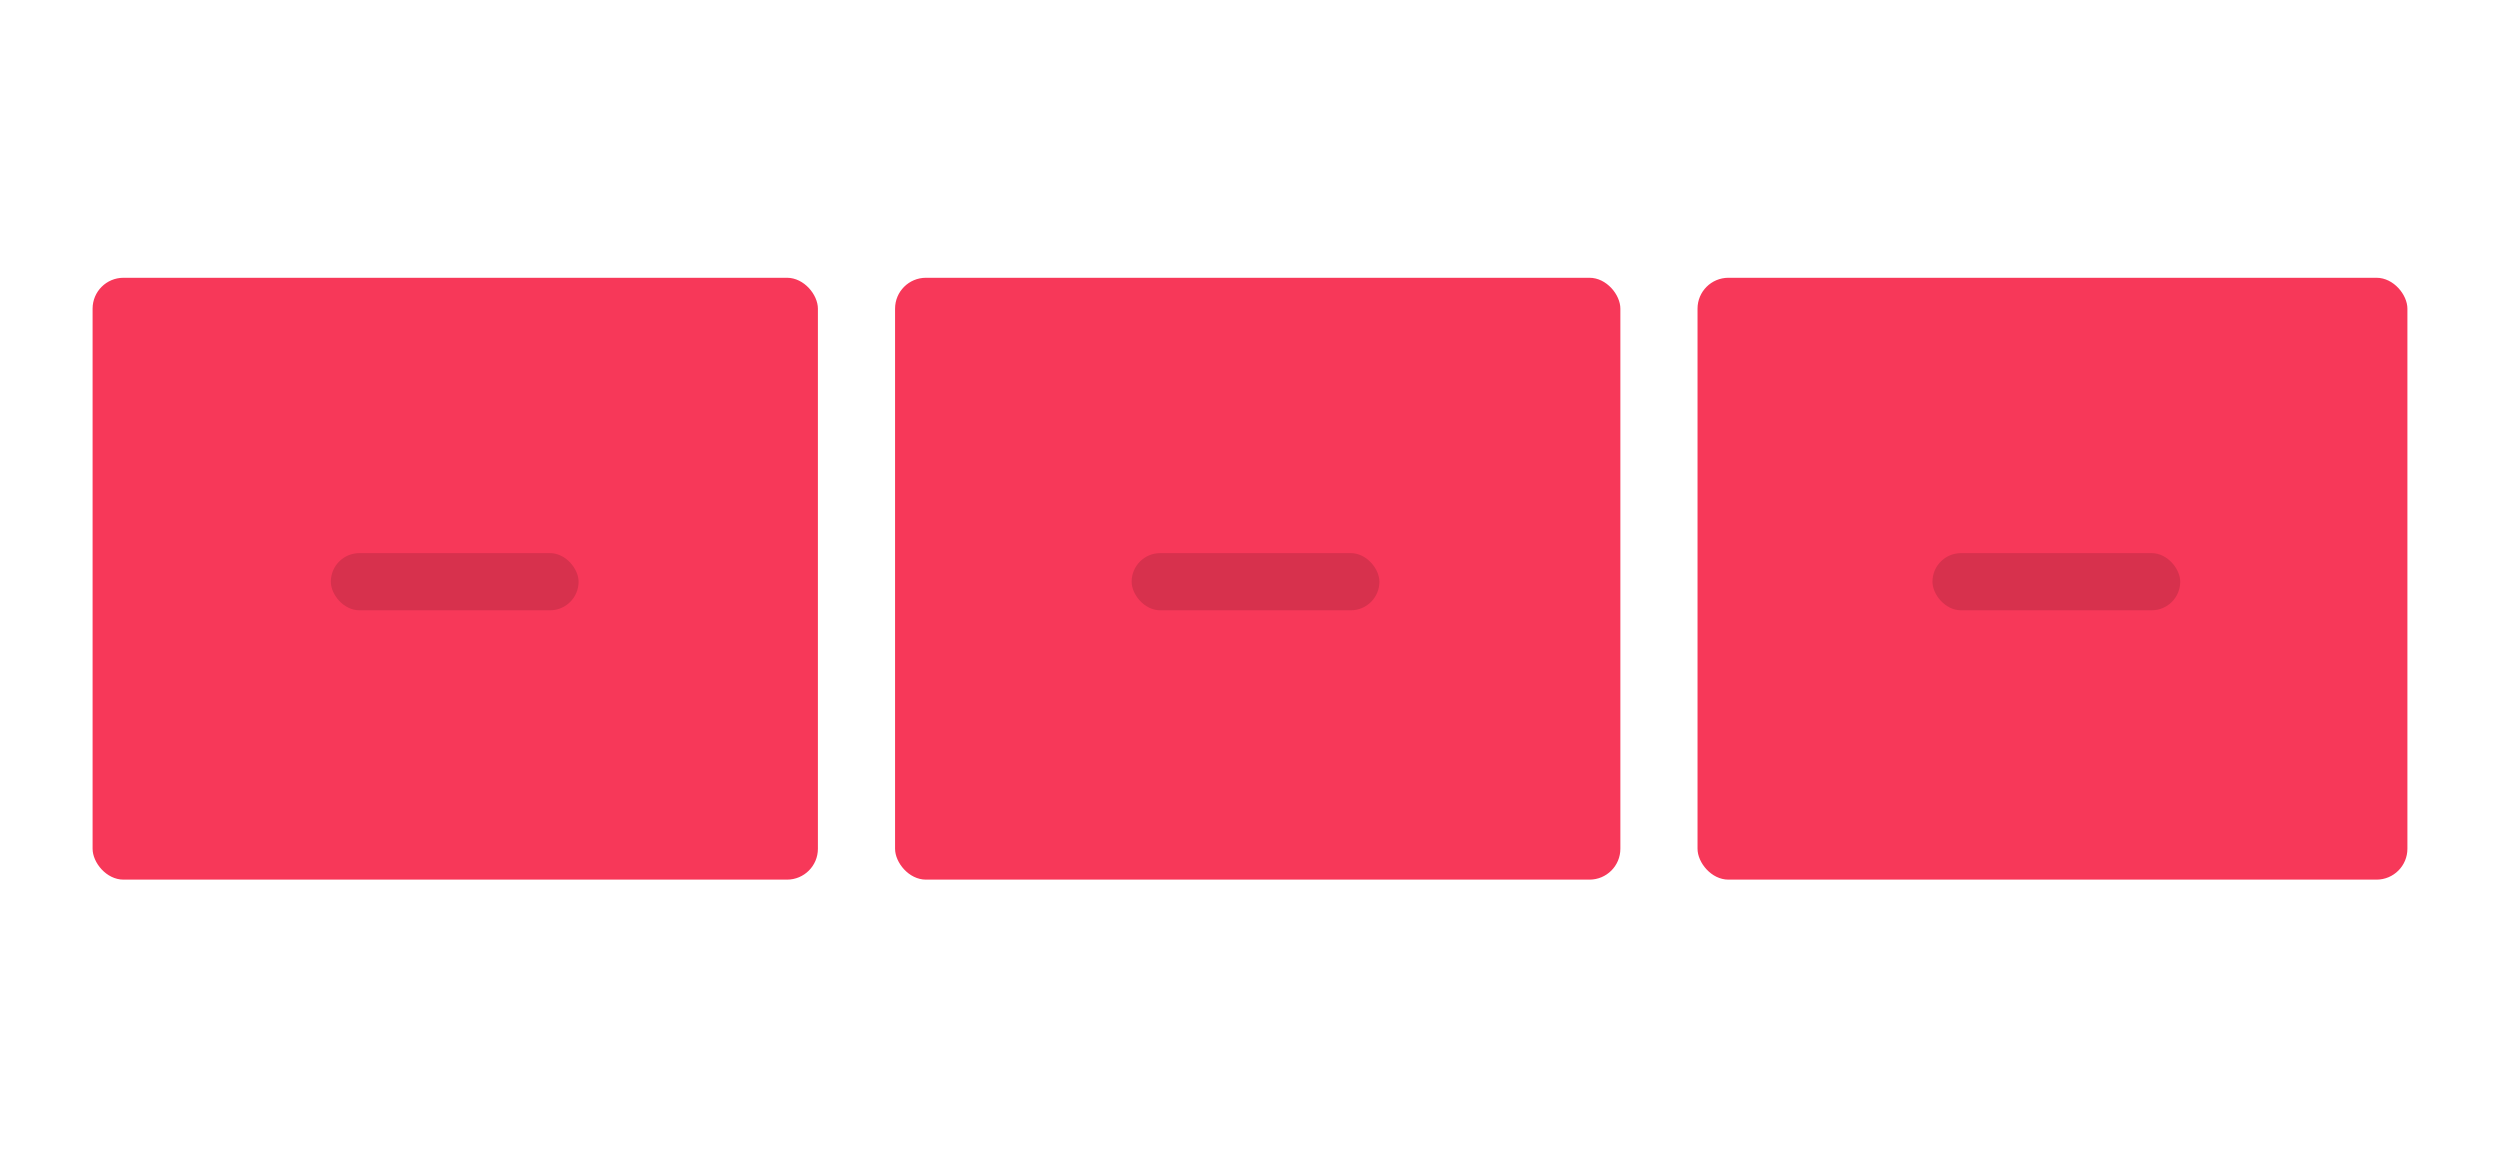 <svg xmlns="http://www.w3.org/2000/svg" width="162" height="75" viewBox="0 0 162 75" fill="none"><rect x="6" y="18" width="47" height="39" rx="2" fill="#F73859"></rect><rect x="110" y="18" width="46" height="39" rx="2" fill="#F73859"></rect><rect x="58" y="18" width="47" height="39" rx="2" fill="#F73859"></rect><rect x="21.437" y="35.842" width="16.056" height="3.705" rx="1.853" fill="#D7314D"></rect><rect x="73.33" y="35.842" width="16.056" height="3.705" rx="1.853" fill="#D7314D"></rect><rect x="125.223" y="35.842" width="16.056" height="3.705" rx="1.853" fill="#D7314D"></rect></svg>